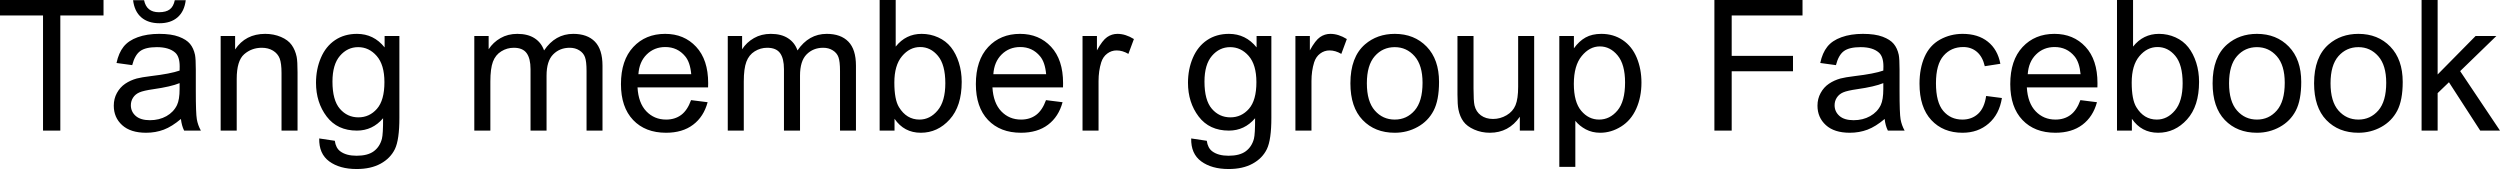 <svg xmlns="http://www.w3.org/2000/svg" viewBox="0 9.47 685.11 46.32" data-asc="0.9052734375"><g fill="#000000"><g fill="#000000" transform="translate(0, 0)"><path d="M11.79 45.26L11.79 13.70L0 13.70L0 9.47L28.37 9.47L28.37 13.70L16.53 13.70L16.53 45.26L11.79 45.26ZM49.58 42.07Q47.14 44.14 44.89 45.00Q42.63 45.85 40.04 45.85Q35.77 45.85 33.47 43.76Q31.18 41.67 31.18 38.43Q31.18 36.52 32.04 34.95Q32.91 33.37 34.31 32.42Q35.72 31.47 37.48 30.98Q38.77 30.64 41.38 30.32Q46.70 29.69 49.22 28.81Q49.24 27.91 49.24 27.66Q49.24 24.98 48.00 23.88Q46.31 22.39 42.99 22.39Q39.89 22.39 38.42 23.47Q36.94 24.56 36.23 27.32L31.93 26.73Q32.52 23.97 33.86 22.28Q35.21 20.58 37.74 19.67Q40.28 18.75 43.63 18.75Q46.95 18.75 49.02 19.53Q51.10 20.31 52.08 21.50Q53.05 22.68 53.44 24.49Q53.66 25.61 53.66 28.54L53.66 34.40Q53.66 40.53 53.94 42.15Q54.22 43.77 55.05 45.26L50.46 45.26Q49.78 43.90 49.58 42.07M49.22 32.25Q46.83 33.23 42.04 33.91Q39.33 34.30 38.21 34.79Q37.08 35.28 36.47 36.22Q35.86 37.16 35.86 38.31Q35.86 40.06 37.19 41.24Q38.53 42.41 41.09 42.41Q43.63 42.41 45.61 41.30Q47.58 40.19 48.51 38.26Q49.22 36.77 49.22 33.86L49.22 32.25M47.90 9.52L50.90 9.52Q50.54 12.57 48.67 14.21Q46.80 15.84 43.70 15.84Q40.58 15.84 38.71 14.22Q36.84 12.60 36.47 9.52L39.48 9.52Q39.82 11.18 40.83 12.00Q41.85 12.82 43.55 12.82Q45.53 12.82 46.55 12.02Q47.56 11.23 47.90 9.52ZM60.47 45.26L60.47 19.34L64.43 19.34L64.43 23.02Q67.29 18.75 72.68 18.75Q75.02 18.75 76.99 19.59Q78.96 20.43 79.93 21.80Q80.91 23.17 81.30 25.05Q81.54 26.27 81.54 29.32L81.54 45.26L77.15 45.26L77.15 29.49Q77.15 26.81 76.64 25.48Q76.12 24.15 74.82 23.35Q73.51 22.56 71.75 22.56Q68.95 22.56 66.91 24.34Q64.87 26.12 64.87 31.10L64.87 45.26L60.47 45.26ZM87.48 47.41L91.75 48.05Q92.02 50.02 93.24 50.93Q94.87 52.15 97.71 52.15Q100.76 52.15 102.42 50.93Q104.08 49.71 104.66 47.51Q105.00 46.17 104.98 41.87Q102.10 45.26 97.80 45.26Q92.46 45.26 89.53 41.41Q86.60 37.55 86.60 32.15Q86.60 28.44 87.94 25.31Q89.28 22.17 91.83 20.46Q94.38 18.75 97.83 18.75Q102.42 18.75 105.40 22.46L105.40 19.34L109.45 19.34L109.45 41.75Q109.45 47.80 108.22 50.33Q106.98 52.86 104.31 54.32Q101.64 55.79 97.73 55.79Q93.09 55.79 90.23 53.70Q87.38 51.61 87.48 47.41M91.11 31.84Q91.11 36.94 93.14 39.28Q95.17 41.63 98.22 41.63Q101.25 41.63 103.30 39.29Q105.35 36.96 105.35 31.98Q105.35 27.22 103.23 24.80Q101.12 22.39 98.14 22.39Q95.21 22.39 93.16 24.77Q91.11 27.15 91.11 31.84ZM129.98 45.26L129.98 19.34L133.91 19.34L133.91 22.97Q135.13 21.07 137.16 19.91Q139.18 18.75 141.77 18.75Q144.65 18.75 146.50 19.95Q148.34 21.14 149.10 23.29Q152.17 18.75 157.10 18.75Q160.96 18.75 163.04 20.89Q165.11 23.02 165.11 27.47L165.11 45.26L160.74 45.26L160.74 28.93Q160.74 26.29 160.31 25.13Q159.89 23.97 158.76 23.27Q157.64 22.56 156.13 22.56Q153.39 22.56 151.59 24.38Q149.78 26.20 149.78 30.20L149.78 45.26L145.39 45.26L145.39 28.42Q145.39 25.49 144.31 24.02Q143.24 22.56 140.80 22.56Q138.94 22.56 137.37 23.54Q135.79 24.51 135.08 26.39Q134.38 28.27 134.38 31.81L134.38 45.26L129.98 45.26ZM189.38 36.91L193.92 37.48Q192.85 41.46 189.94 43.65Q187.04 45.85 182.52 45.85Q176.83 45.85 173.50 42.35Q170.17 38.84 170.17 32.52Q170.17 25.98 173.54 22.36Q176.90 18.75 182.28 18.75Q187.48 18.75 190.77 22.29Q194.07 25.83 194.07 32.25Q194.07 32.64 194.04 33.42L174.71 33.42Q174.95 37.70 177.12 39.97Q179.30 42.24 182.54 42.24Q184.96 42.24 186.67 40.97Q188.38 39.70 189.38 36.91M174.95 29.81L189.43 29.81Q189.14 26.54 187.77 24.90Q185.67 22.36 182.32 22.36Q179.30 22.36 177.23 24.39Q175.17 26.42 174.95 29.81ZM199.44 45.26L199.44 19.34L203.37 19.34L203.37 22.97Q204.59 21.07 206.62 19.91Q208.64 18.75 211.23 18.75Q214.11 18.75 215.95 19.95Q217.80 21.14 218.55 23.29Q221.63 18.75 226.56 18.75Q230.42 18.75 232.50 20.89Q234.57 23.02 234.57 27.47L234.57 45.26L230.20 45.26L230.20 28.93Q230.20 26.29 229.77 25.13Q229.35 23.97 228.22 23.27Q227.10 22.56 225.59 22.56Q222.85 22.56 221.04 24.38Q219.24 26.20 219.24 30.20L219.24 45.26L214.84 45.26L214.84 28.42Q214.84 25.49 213.77 24.02Q212.70 22.56 210.25 22.56Q208.40 22.56 206.82 23.54Q205.25 24.51 204.54 26.39Q203.83 28.27 203.83 31.81L203.83 45.26L199.44 45.26ZM245.14 45.26L241.06 45.26L241.06 9.47L245.46 9.47L245.46 22.24Q248.24 18.75 252.56 18.75Q254.96 18.75 257.09 19.71Q259.23 20.68 260.61 22.42Q261.99 24.17 262.77 26.64Q263.55 29.10 263.55 31.91Q263.55 38.57 260.25 42.21Q256.96 45.85 252.34 45.85Q247.75 45.85 245.14 42.02L245.14 45.26M245.09 32.10Q245.09 36.77 246.36 38.84Q248.44 42.24 251.98 42.24Q254.86 42.24 256.96 39.73Q259.06 37.23 259.06 32.28Q259.06 27.20 257.04 24.78Q255.03 22.36 252.17 22.36Q249.29 22.36 247.19 24.87Q245.09 27.37 245.09 32.10ZM286.65 36.91L291.19 37.48Q290.11 41.46 287.21 43.65Q284.30 45.85 279.79 45.85Q274.10 45.85 270.76 42.35Q267.43 38.84 267.43 32.52Q267.43 25.98 270.80 22.36Q274.17 18.75 279.54 18.75Q284.74 18.75 288.04 22.29Q291.33 25.83 291.33 32.25Q291.33 32.64 291.31 33.42L271.97 33.42Q272.22 37.70 274.39 39.97Q276.56 42.24 279.81 42.24Q282.23 42.24 283.94 40.97Q285.64 39.70 286.65 36.91M272.22 29.81L286.69 29.81Q286.40 26.54 285.03 24.90Q282.93 22.36 279.59 22.36Q276.56 22.36 274.50 24.39Q272.44 26.42 272.22 29.81ZM296.66 45.26L296.66 19.34L300.61 19.34L300.61 23.27Q302.12 20.51 303.41 19.63Q304.69 18.75 306.23 18.75Q308.45 18.75 310.74 20.17L309.23 24.24Q307.62 23.29 306.01 23.29Q304.57 23.29 303.42 24.16Q302.27 25.02 301.78 26.56Q301.05 28.91 301.05 31.69L301.05 45.26L296.66 45.26ZM326.44 47.41L330.71 48.05Q330.98 50.02 332.20 50.93Q333.84 52.15 336.67 52.15Q339.72 52.15 341.38 50.93Q343.04 49.71 343.63 47.51Q343.97 46.17 343.95 41.87Q341.06 45.26 336.77 45.26Q331.42 45.26 328.49 41.41Q325.56 37.55 325.56 32.15Q325.56 28.44 326.90 25.31Q328.25 22.17 330.80 20.46Q333.35 18.75 336.79 18.75Q341.38 18.75 344.36 22.46L344.36 19.34L348.41 19.34L348.41 41.75Q348.41 47.80 347.18 50.33Q345.95 52.86 343.27 54.32Q340.60 55.79 336.69 55.79Q332.06 55.79 329.20 53.70Q326.34 51.61 326.44 47.41M330.08 31.84Q330.08 36.94 332.10 39.28Q334.13 41.63 337.18 41.63Q340.21 41.63 342.26 39.29Q344.31 36.96 344.31 31.98Q344.31 27.22 342.20 24.80Q340.09 22.39 337.11 22.39Q334.18 22.39 332.13 24.77Q330.08 27.15 330.08 31.84ZM355.00 45.26L355.00 19.34L358.96 19.34L358.96 23.27Q360.47 20.51 361.76 19.63Q363.04 18.75 364.58 18.75Q366.80 18.75 369.09 20.17L367.58 24.24Q365.97 23.29 364.36 23.29Q362.92 23.29 361.77 24.16Q360.62 25.02 360.13 26.56Q359.40 28.91 359.40 31.69L359.40 45.26L355.00 45.26ZM370.07 32.30Q370.07 25.10 374.07 21.63Q377.42 18.75 382.23 18.75Q387.57 18.75 390.97 22.25Q394.36 25.76 394.36 31.93Q394.36 36.94 392.86 39.81Q391.36 42.68 388.49 44.26Q385.62 45.85 382.23 45.85Q376.78 45.85 373.43 42.36Q370.07 38.87 370.07 32.30M374.58 32.30Q374.58 37.28 376.76 39.76Q378.93 42.24 382.23 42.24Q385.50 42.24 387.67 39.75Q389.84 37.26 389.84 32.15Q389.84 27.34 387.66 24.87Q385.47 22.39 382.23 22.39Q378.93 22.39 376.76 24.85Q374.58 27.32 374.58 32.30ZM416.50 45.26L416.50 41.46Q413.48 45.85 408.28 45.85Q405.98 45.85 403.99 44.97Q402.00 44.09 401.04 42.76Q400.07 41.43 399.68 39.50Q399.41 38.21 399.41 35.40L399.41 19.34L403.81 19.34L403.81 33.72Q403.81 37.16 404.08 38.35Q404.49 40.09 405.83 41.08Q407.18 42.07 409.16 42.07Q411.13 42.07 412.87 41.05Q414.60 40.04 415.32 38.29Q416.04 36.55 416.04 33.23L416.04 19.34L420.43 19.34L420.43 45.26L416.50 45.26ZM427.32 55.20L427.32 19.34L431.32 19.34L431.32 22.71Q432.74 20.73 434.52 19.74Q436.30 18.75 438.84 18.75Q442.16 18.75 444.70 20.46Q447.24 22.17 448.54 25.28Q449.83 28.39 449.83 32.10Q449.83 36.08 448.40 39.27Q446.97 42.46 444.25 44.15Q441.53 45.85 438.53 45.85Q436.33 45.85 434.58 44.92Q432.84 43.99 431.71 42.58L431.71 55.20L427.32 55.20M431.30 32.45Q431.30 37.45 433.33 39.84Q435.35 42.24 438.23 42.24Q441.16 42.24 443.25 39.76Q445.34 37.28 445.34 32.08Q445.34 27.12 443.30 24.66Q441.26 22.19 438.43 22.19Q435.62 22.19 433.46 24.82Q431.30 27.44 431.30 32.45ZM469.82 45.26L469.82 9.47L493.97 9.47L493.97 13.70L474.56 13.70L474.56 24.78L491.36 24.78L491.36 29.00L474.56 29.00L474.56 45.26L469.82 45.26ZM516.48 42.07Q514.04 44.14 511.78 45.00Q509.52 45.85 506.93 45.85Q502.66 45.85 500.37 43.76Q498.07 41.67 498.07 38.43Q498.07 36.52 498.94 34.95Q499.80 33.37 501.21 32.42Q502.61 31.47 504.37 30.98Q505.66 30.64 508.28 30.32Q513.60 29.69 516.11 28.81Q516.14 27.91 516.14 27.66Q516.14 24.98 514.89 23.88Q513.21 22.39 509.89 22.39Q506.79 22.39 505.31 23.47Q503.83 24.56 503.13 27.32L498.83 26.73Q499.41 23.97 500.76 22.28Q502.10 20.58 504.64 19.67Q507.18 18.75 510.52 18.75Q513.84 18.75 515.92 19.53Q517.99 20.31 518.97 21.50Q519.95 22.68 520.34 24.49Q520.56 25.61 520.56 28.54L520.56 34.40Q520.56 40.53 520.84 42.15Q521.12 43.77 521.95 45.26L517.36 45.26Q516.67 43.90 516.48 42.07M516.11 32.25Q513.72 33.23 508.94 33.91Q506.23 34.30 505.10 34.79Q503.98 35.28 503.37 36.22Q502.76 37.16 502.76 38.31Q502.76 40.06 504.09 41.24Q505.42 42.41 507.98 42.41Q510.52 42.41 512.50 41.30Q514.48 40.19 515.41 38.26Q516.11 36.77 516.11 33.86L516.11 32.25ZM544.29 35.77L548.61 36.33Q547.90 40.80 544.98 43.32Q542.07 45.85 537.82 45.85Q532.50 45.85 529.26 42.37Q526.03 38.89 526.03 32.40Q526.03 28.20 527.42 25.05Q528.81 21.90 531.65 20.32Q534.50 18.75 537.84 18.75Q542.07 18.75 544.75 20.89Q547.44 23.02 548.19 26.95L543.92 27.61Q543.31 25 541.76 23.68Q540.21 22.36 538.01 22.36Q534.69 22.36 532.62 24.74Q530.54 27.12 530.54 32.28Q530.54 37.50 532.54 39.87Q534.55 42.24 537.77 42.24Q540.36 42.24 542.09 40.65Q543.82 39.06 544.29 35.77ZM570.12 36.91L574.66 37.48Q573.58 41.46 570.68 43.65Q567.77 45.85 563.26 45.85Q557.57 45.85 554.24 42.35Q550.90 38.84 550.90 32.52Q550.90 25.98 554.27 22.36Q557.64 18.75 563.01 18.75Q568.21 18.75 571.51 22.29Q574.80 25.83 574.80 32.25Q574.80 32.64 574.78 33.42L555.44 33.42Q555.69 37.70 557.86 39.97Q560.03 42.24 563.28 42.24Q565.70 42.24 567.41 40.97Q569.12 39.70 570.12 36.91M555.69 29.81L570.17 29.81Q569.87 26.54 568.51 24.90Q566.41 22.36 563.06 22.36Q560.03 22.36 557.97 24.39Q555.91 26.42 555.69 29.81ZM584.23 45.26L580.15 45.26L580.15 9.47L584.55 9.47L584.55 22.24Q587.33 18.75 591.65 18.75Q594.04 18.75 596.18 19.71Q598.32 20.68 599.69 22.42Q601.07 24.17 601.86 26.64Q602.64 29.10 602.64 31.91Q602.64 38.57 599.34 42.21Q596.04 45.85 591.43 45.85Q586.84 45.85 584.23 42.02L584.23 45.26M584.18 32.10Q584.18 36.77 585.45 38.84Q587.52 42.24 591.06 42.24Q593.95 42.24 596.04 39.73Q598.14 37.23 598.14 32.28Q598.14 27.20 596.13 24.78Q594.12 22.36 591.26 22.36Q588.38 22.36 586.28 24.87Q584.18 27.37 584.18 32.10ZM606.35 32.30Q606.35 25.10 610.35 21.63Q613.70 18.75 618.51 18.75Q623.85 18.75 627.25 22.25Q630.64 25.76 630.64 31.93Q630.64 36.94 629.14 39.81Q627.64 42.68 624.77 44.26Q621.90 45.85 618.51 45.85Q613.06 45.85 609.70 42.36Q606.35 38.87 606.35 32.30M610.86 32.30Q610.86 37.28 613.04 39.76Q615.21 42.24 618.51 42.24Q621.78 42.24 623.95 39.75Q626.12 37.26 626.12 32.15Q626.12 27.34 623.94 24.87Q621.75 22.39 618.51 22.39Q615.21 22.39 613.04 24.85Q610.86 27.32 610.86 32.30ZM634.16 32.30Q634.16 25.10 638.16 21.63Q641.50 18.75 646.31 18.75Q651.66 18.75 655.05 22.25Q658.45 25.76 658.45 31.93Q658.45 36.94 656.95 39.81Q655.44 42.68 652.58 44.26Q649.71 45.85 646.31 45.85Q640.87 45.85 637.51 42.36Q634.16 38.87 634.16 32.30M638.67 32.30Q638.67 37.28 640.84 39.76Q643.02 42.24 646.31 42.24Q649.58 42.24 651.76 39.75Q653.93 37.26 653.93 32.15Q653.93 27.34 651.75 24.87Q649.56 22.39 646.31 22.39Q643.02 22.39 640.84 24.85Q638.67 27.32 638.67 32.30ZM663.62 45.26L663.62 9.47L668.02 9.47L668.02 29.88L678.42 19.34L684.11 19.34L674.19 28.96L685.11 45.26L679.69 45.26L671.12 32.01L668.02 34.99L668.02 45.26L663.62 45.26Z"/></g></g></svg>